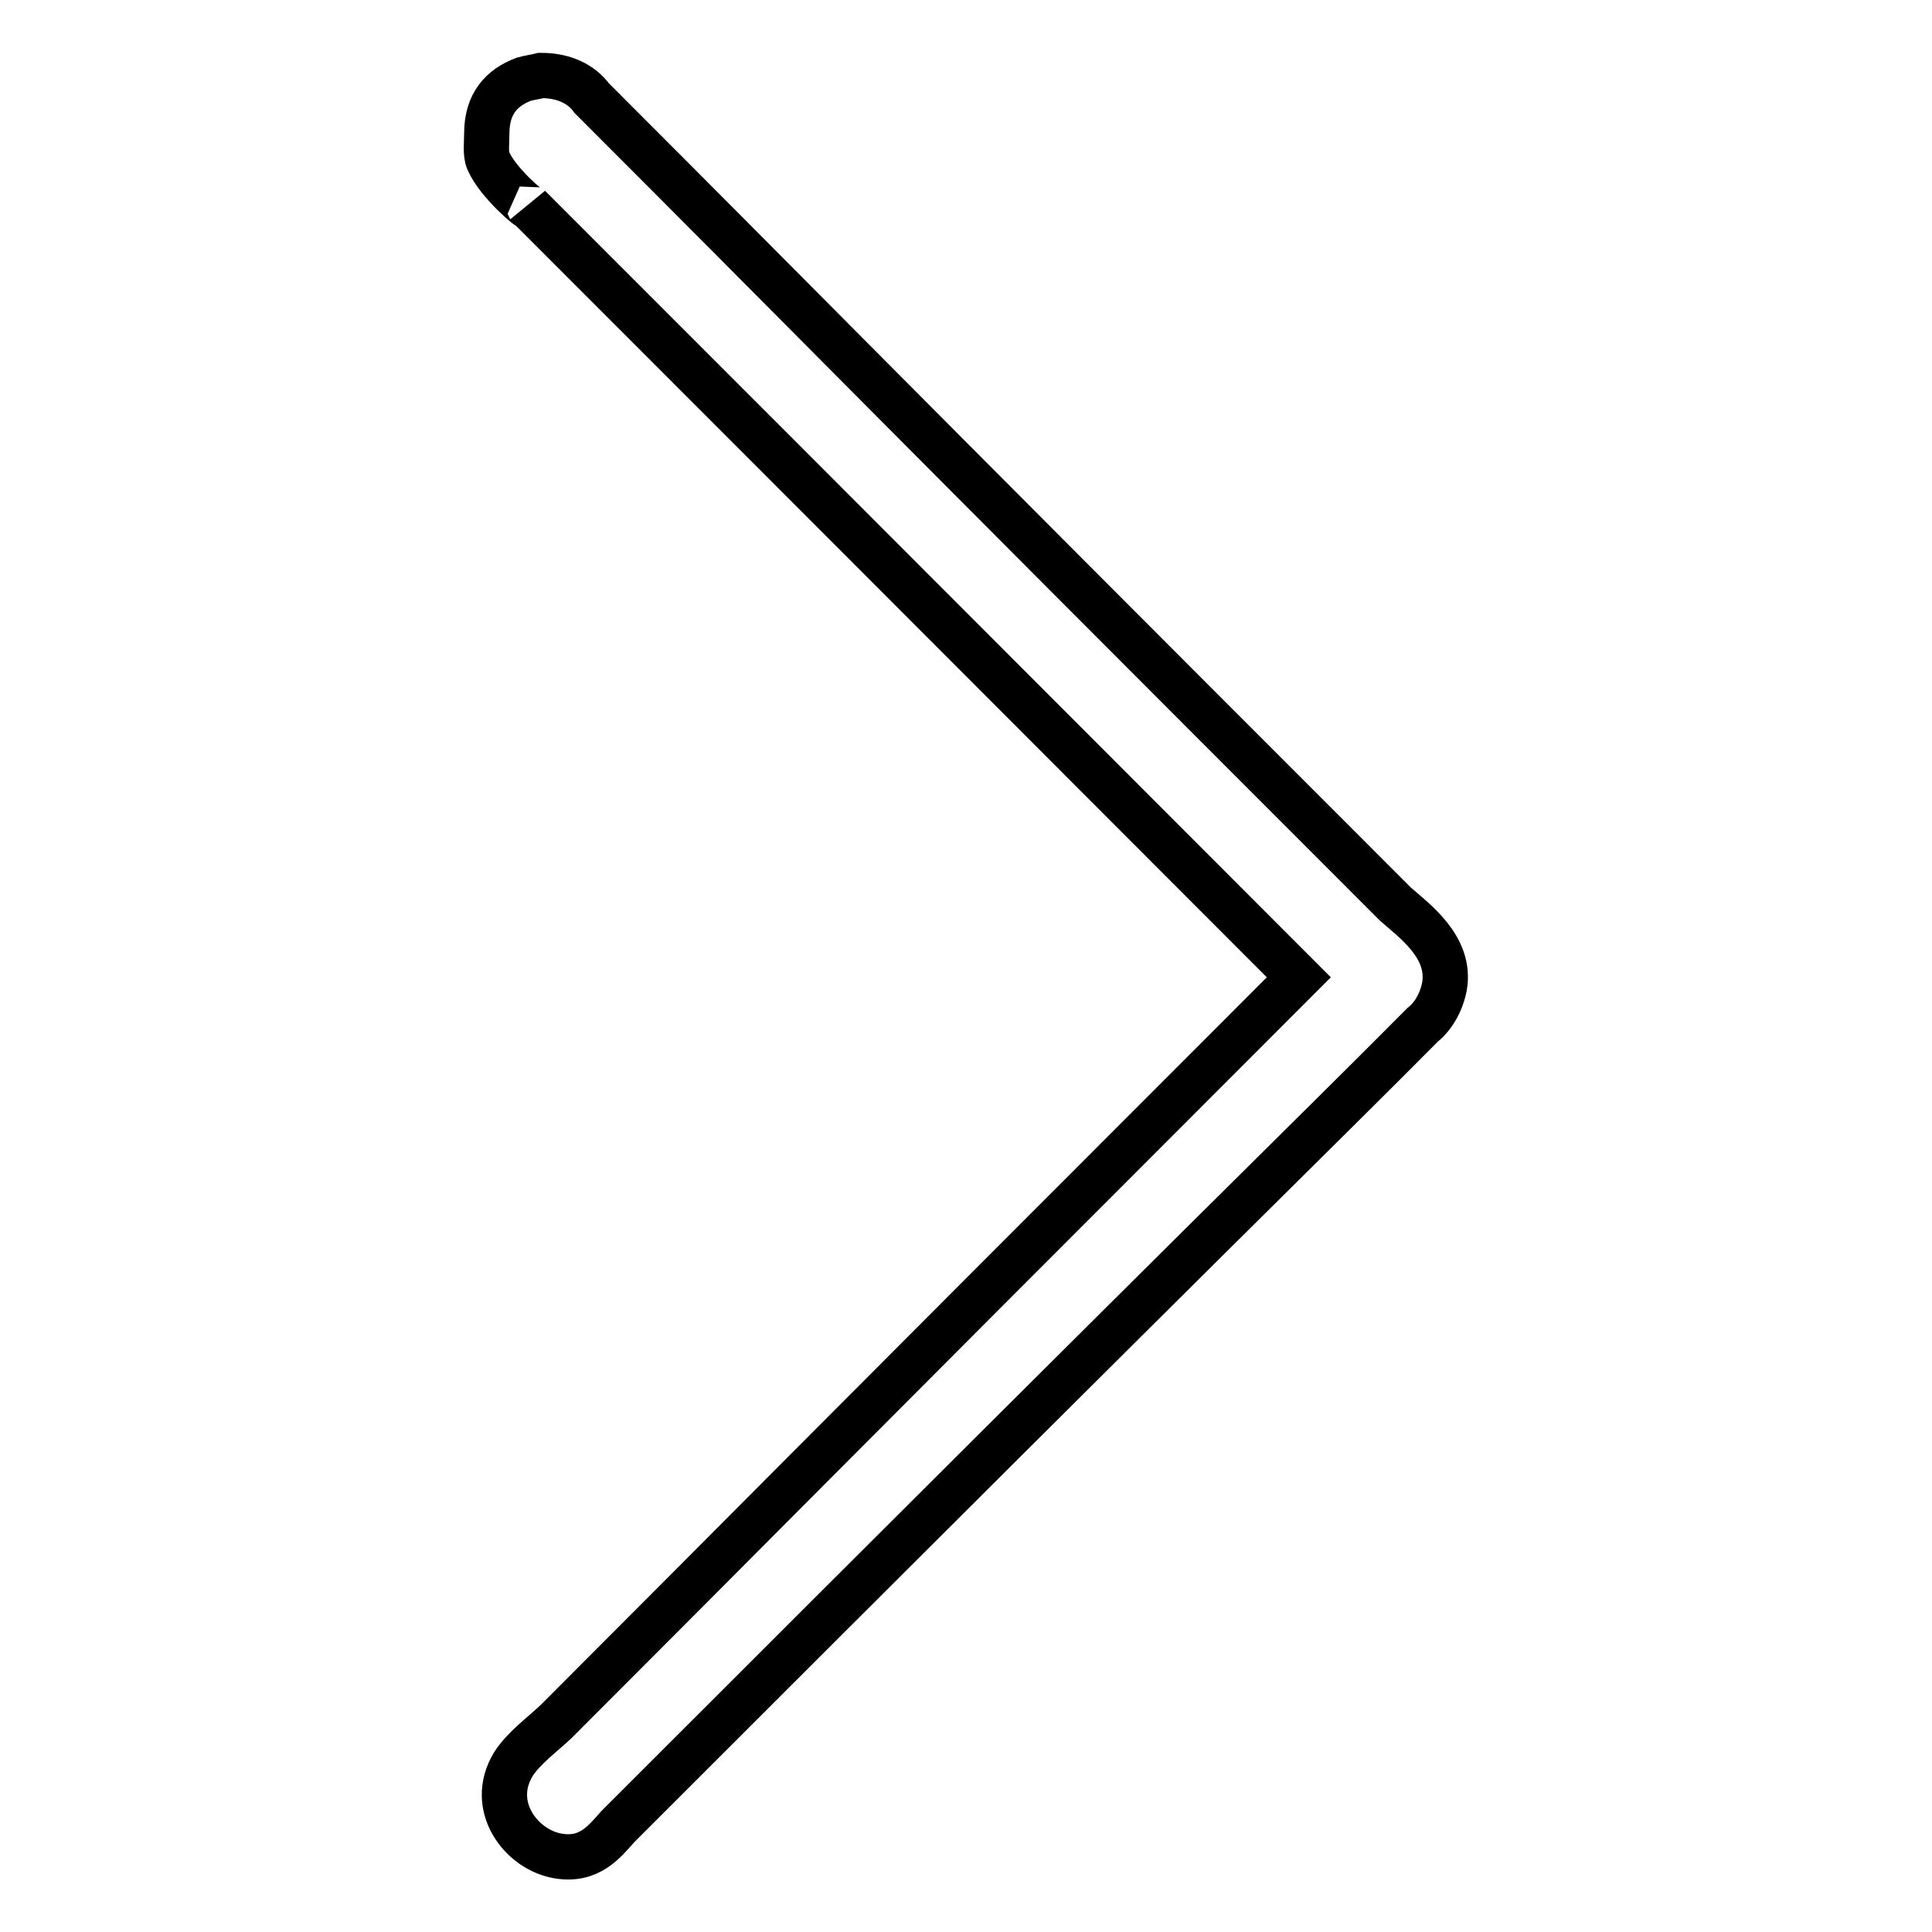 <?xml version="1.0" encoding="utf-8"?>
<!-- Svg Vector Icons : http://www.onlinewebfonts.com/icon -->
<!DOCTYPE svg PUBLIC "-//W3C//DTD SVG 1.1//EN" "http://www.w3.org/Graphics/SVG/1.1/DTD/svg11.dtd">
<svg version="1.1" xmlns="http://www.w3.org/2000/svg" xmlns:xlink="http://www.w3.org/1999/xlink" x="0px" y="0px" viewBox="0 0 256 256" enable-background="new 0 0 256 256" xml:space="preserve">
<g> <path stroke-width="6" fill-opacity="0" stroke="#000000"  d="M71.7,10c3.1,0,5.4,1.2,6.7,3c30.3,30.3,32.4,32.7,106.5,106.8c2.5,2.2,7.4,5.7,6.5,10.9 c-0.4,2.1-1.5,4-2.9,5.1C173.7,150.7,165,158.9,81.9,242c-1.8,2-3.8,4.7-8.1,3.9c-4.8-0.9-9.1-6.6-5.8-12.1 c1.4-2.2,3.8-3.9,5.7-5.7c22.9-22.9,33.8-34,98.4-98.6c-22.7-22.7-53.8-53.9-102-102.1c0.4,0.6-4.1-3.1-5.4-6.1 c-0.4-0.9-0.2-2.4-0.2-3.6c0-4,2-6.1,4.9-7.2C70.1,10.3,70.9,10.2,71.7,10z"/></g>
</svg>
